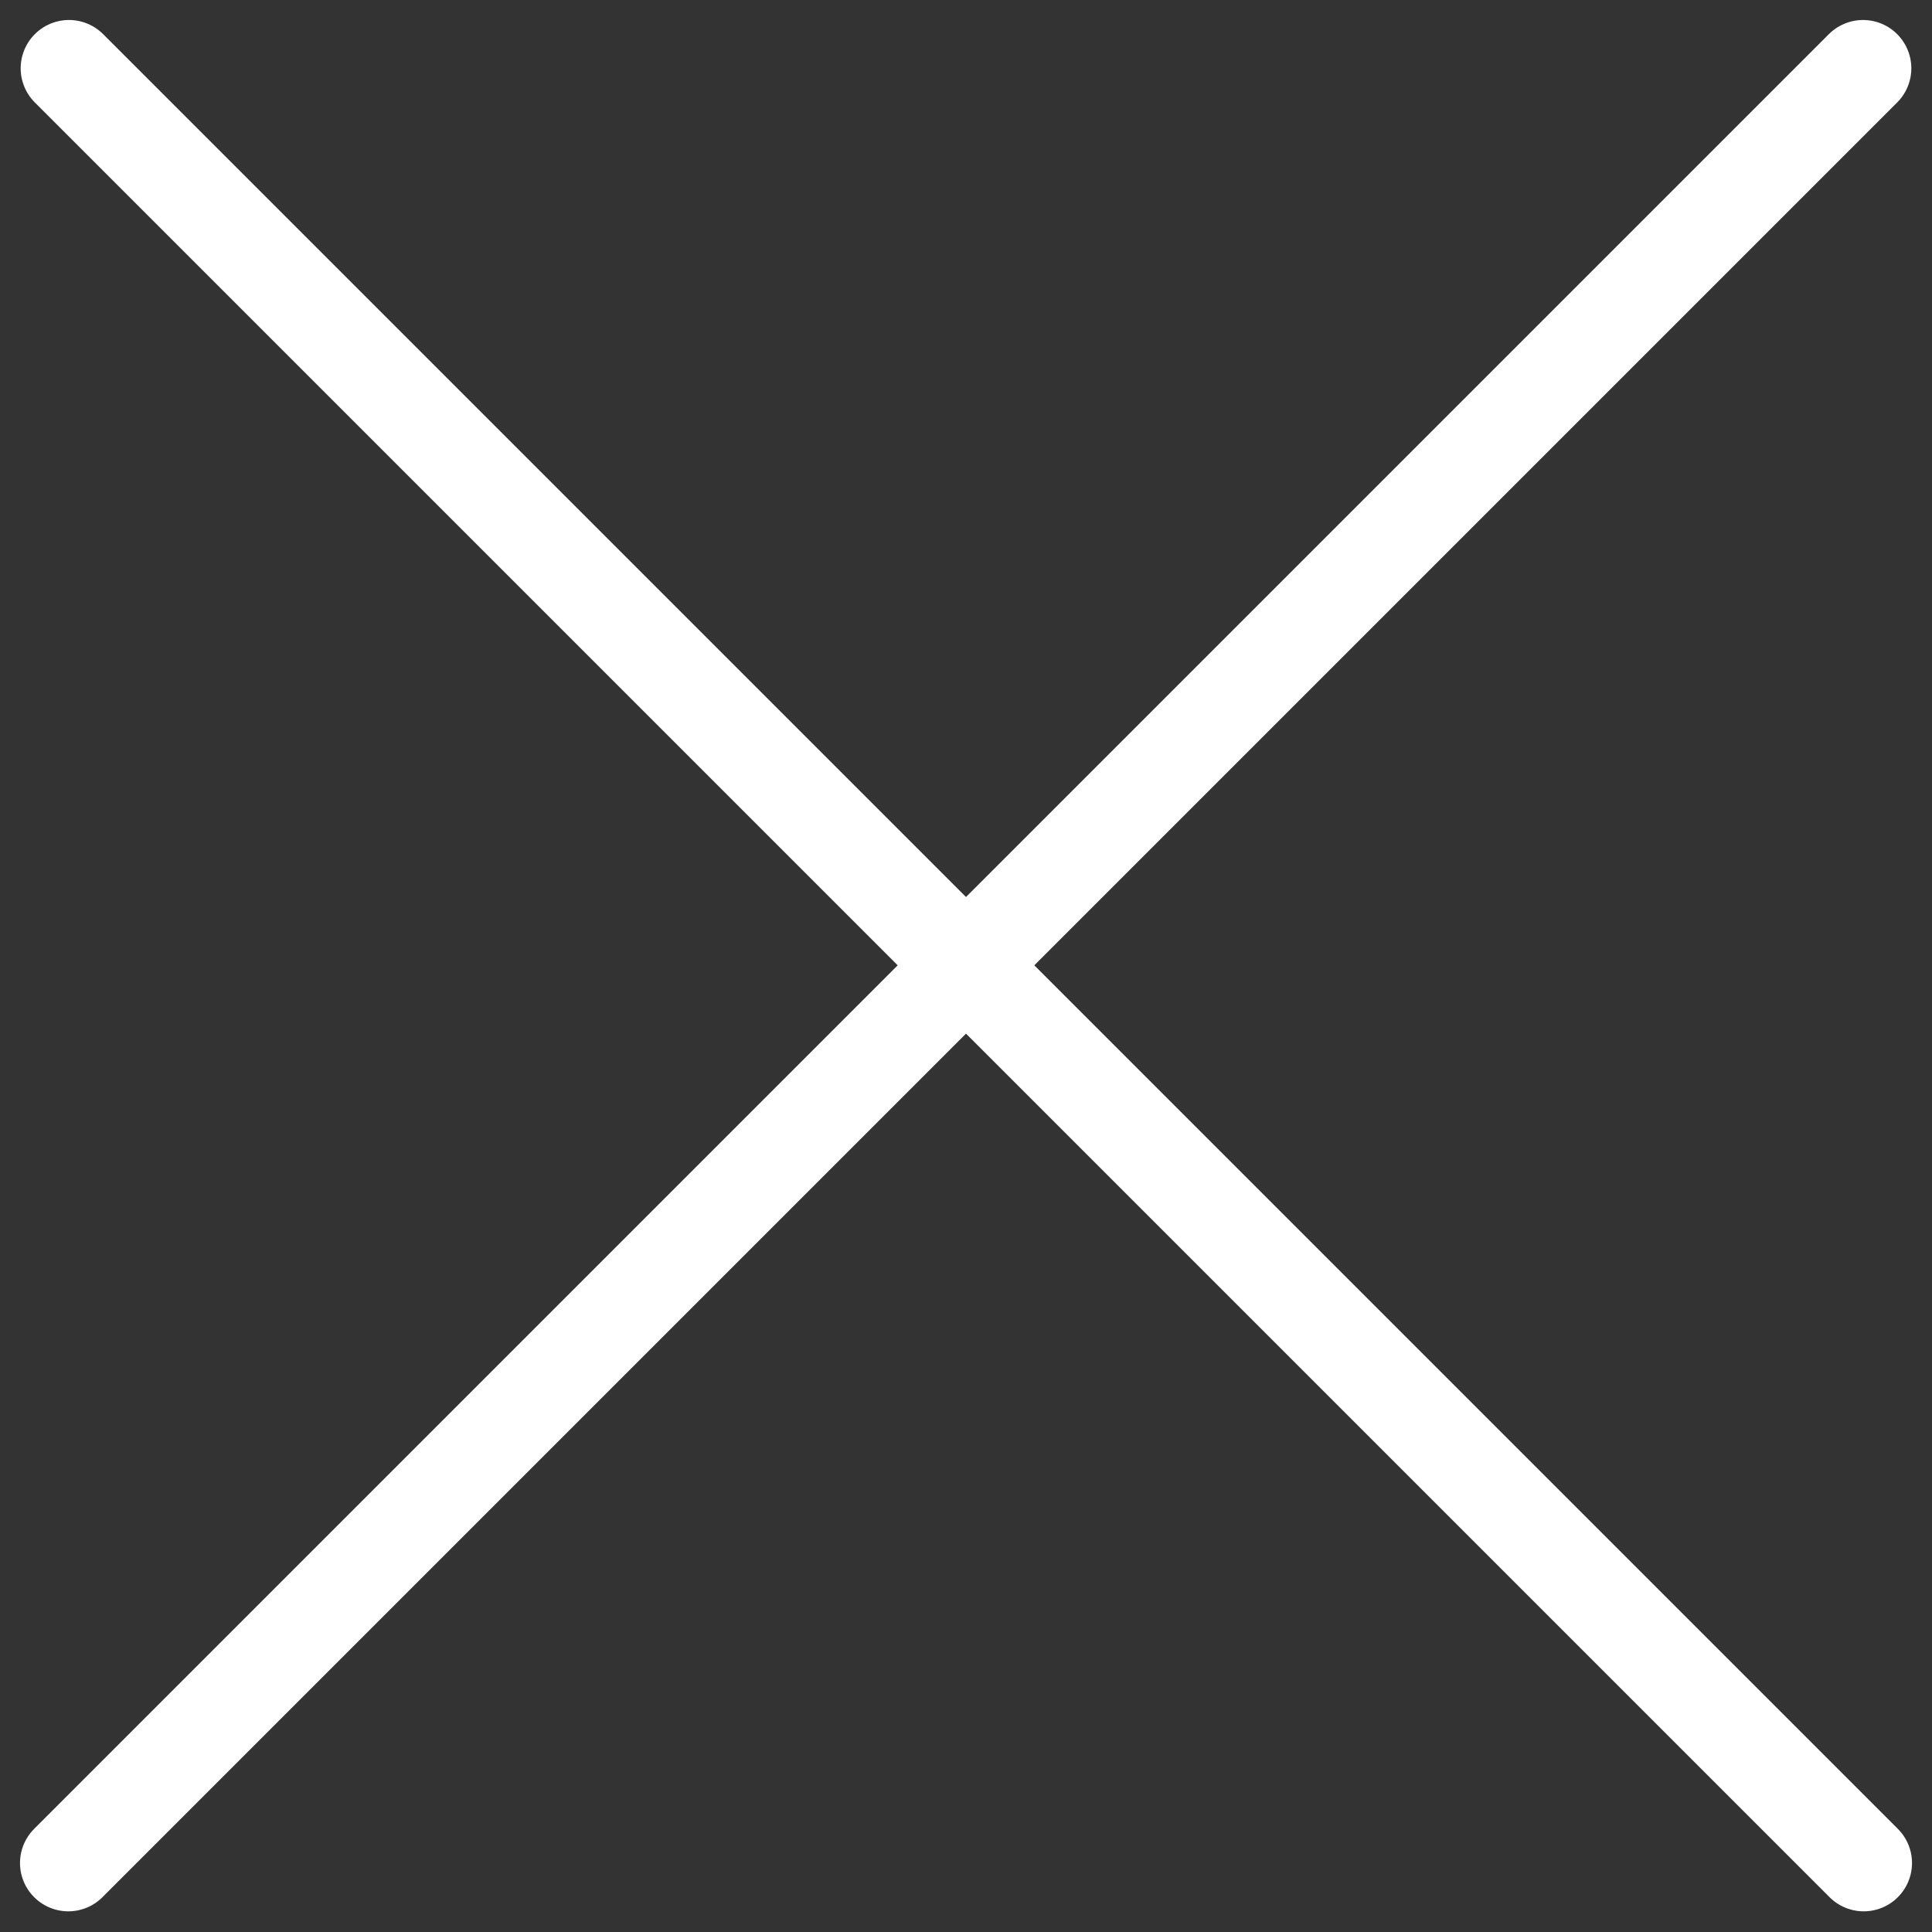 <svg width="20" height="20" viewBox="0 0 20 20" fill="none" xmlns="http://www.w3.org/2000/svg">
<rect x="0" y="0" width="20" height="20" fill="#333333" stroke="none"/>
<line x1="19.293" y1="19.286" x2="0.714" y2="0.707" stroke="white" stroke-linecap="round"/>
<line x1="19.286" y1="0.707" x2="0.707" y2="19.286" stroke="white" stroke-linecap="round"/>
</svg>
